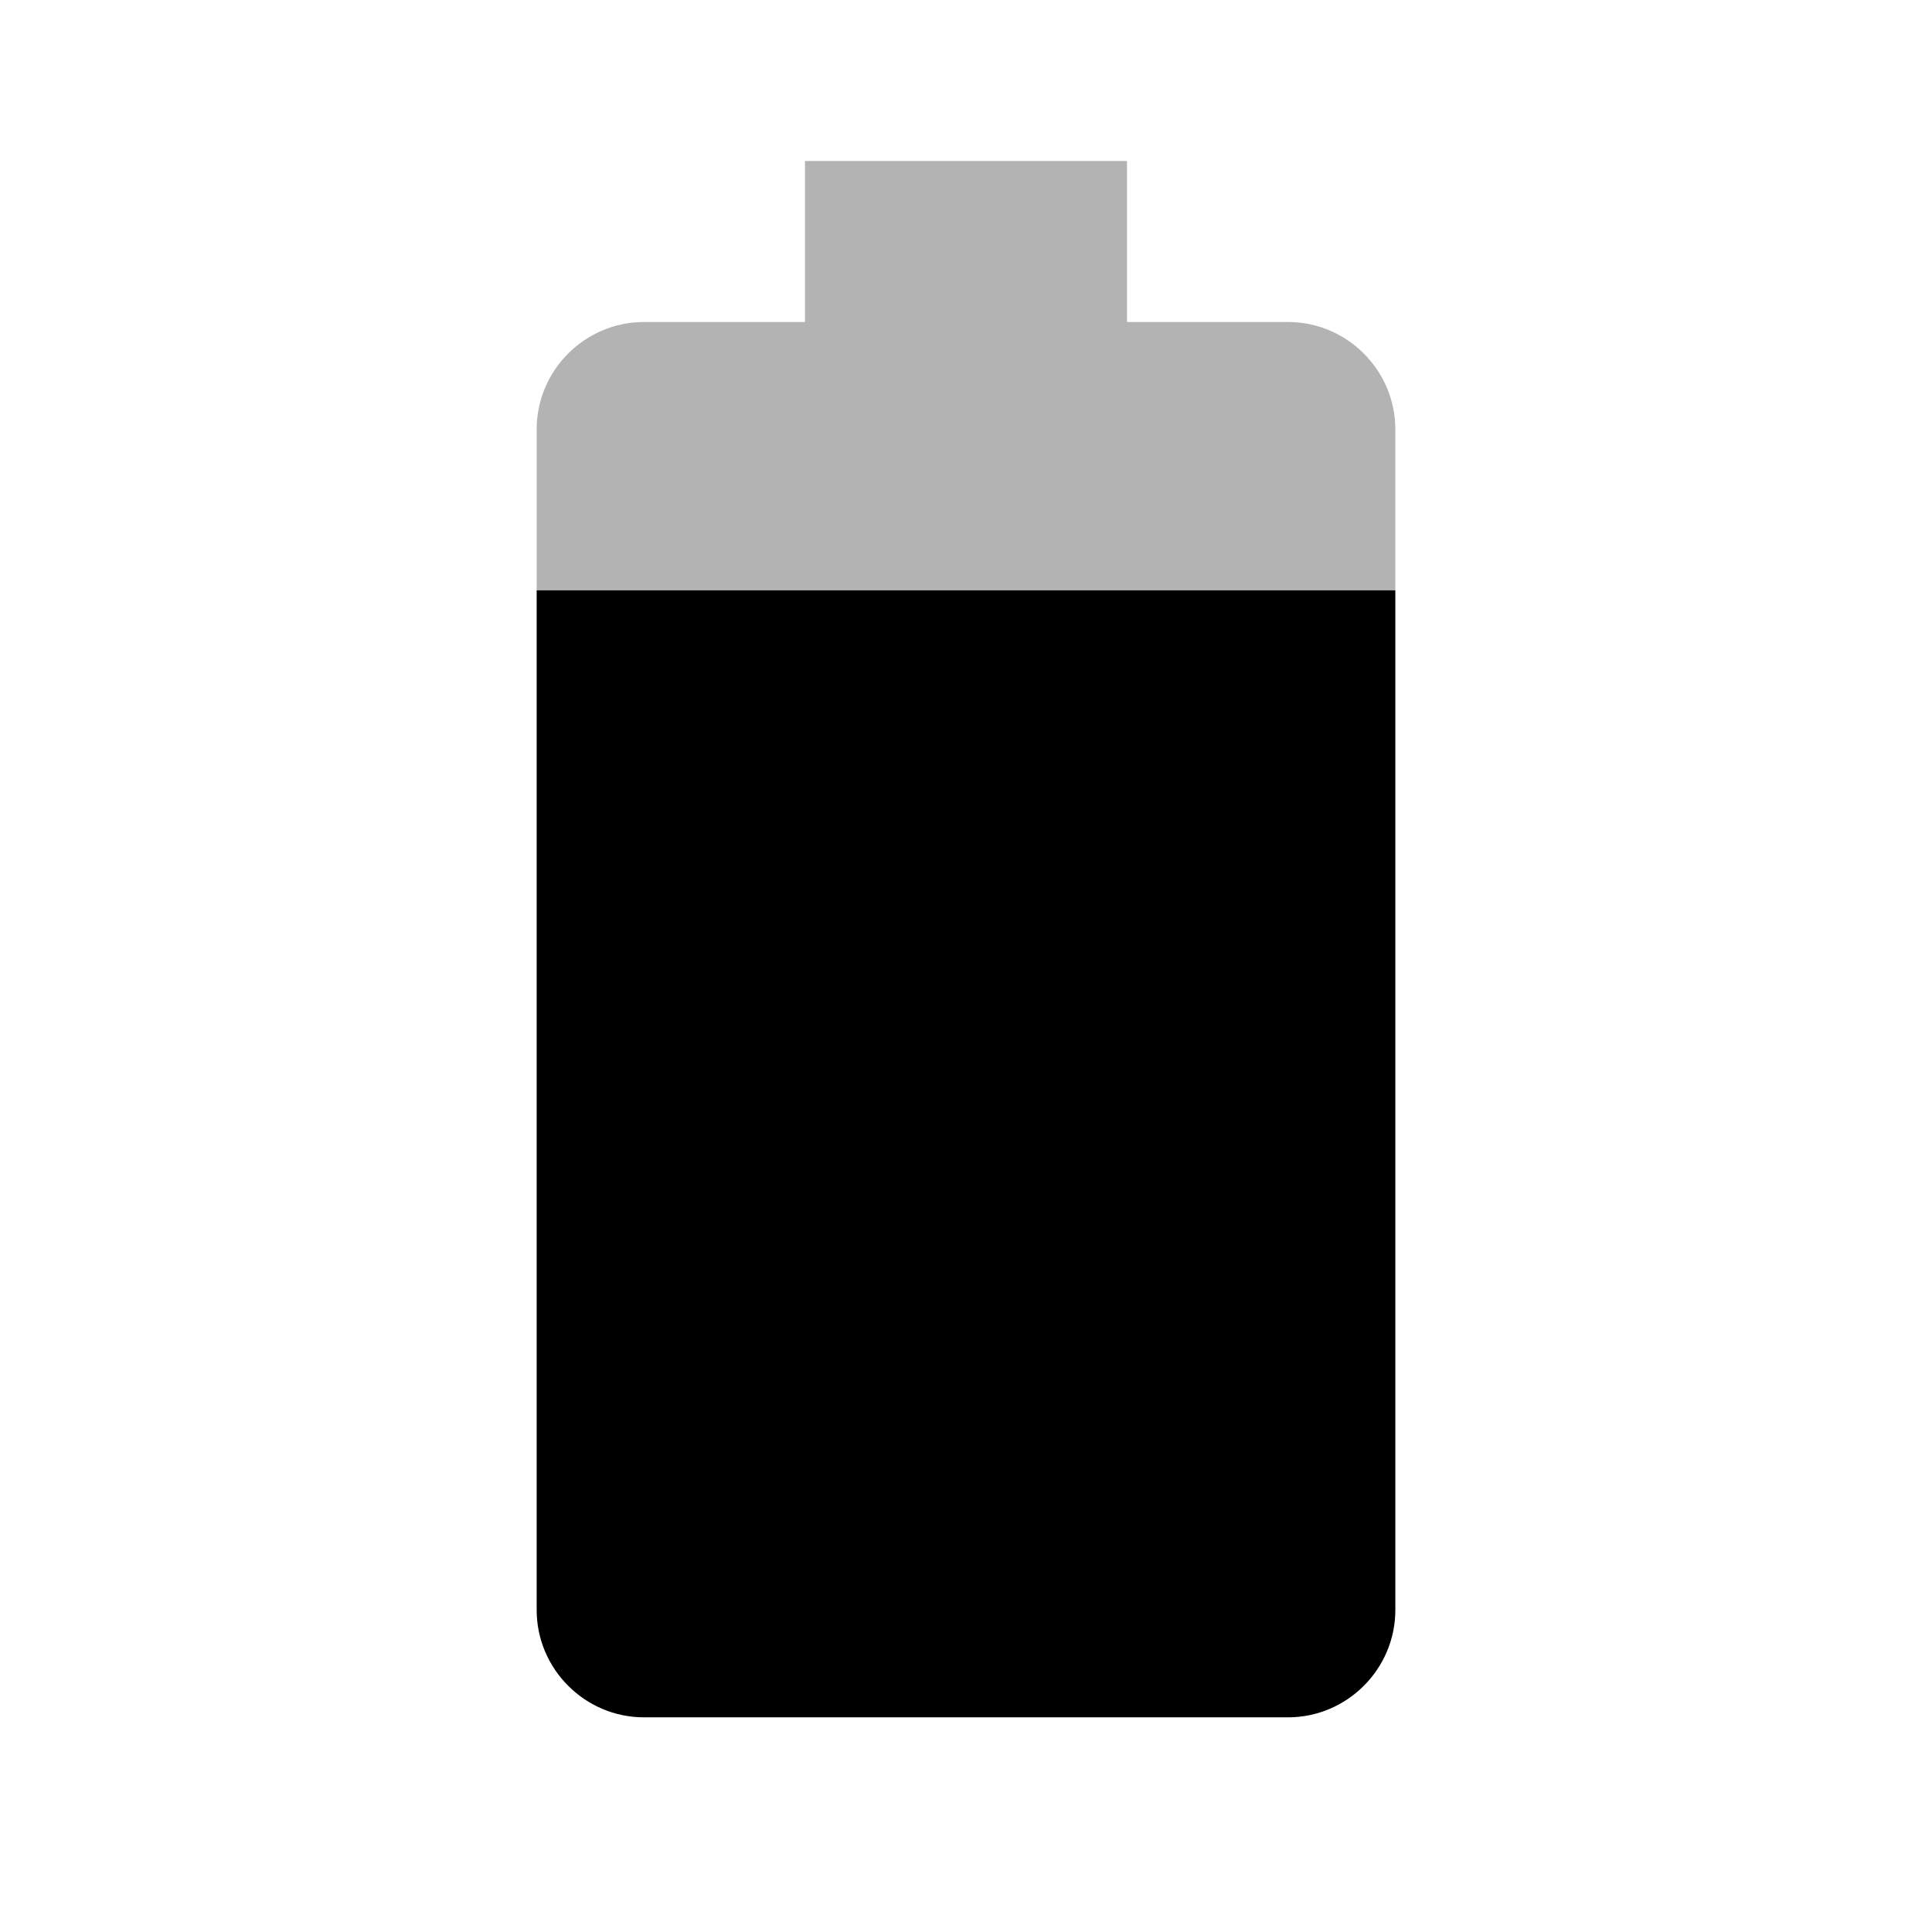<svg xmlns="http://www.w3.org/2000/svg" width="18" height="18" viewBox="0 0 18 18">
    <path d="M0 0h18v18h-18z" fill="none"/>
    <path fill-opacity=".3" d="M13 4c0-.55-.45-1-1-1h-1.5v-1.5h-3v1.5h-1.5c-.55 0-1 .45-1 1v1.5h8v-1.5z"/>
    <path d="M5 5.5v9.5c0 .55.45 1 1 1h6c.55 0 1-.45 1-1v-9.5h-8z"/>
</svg>
